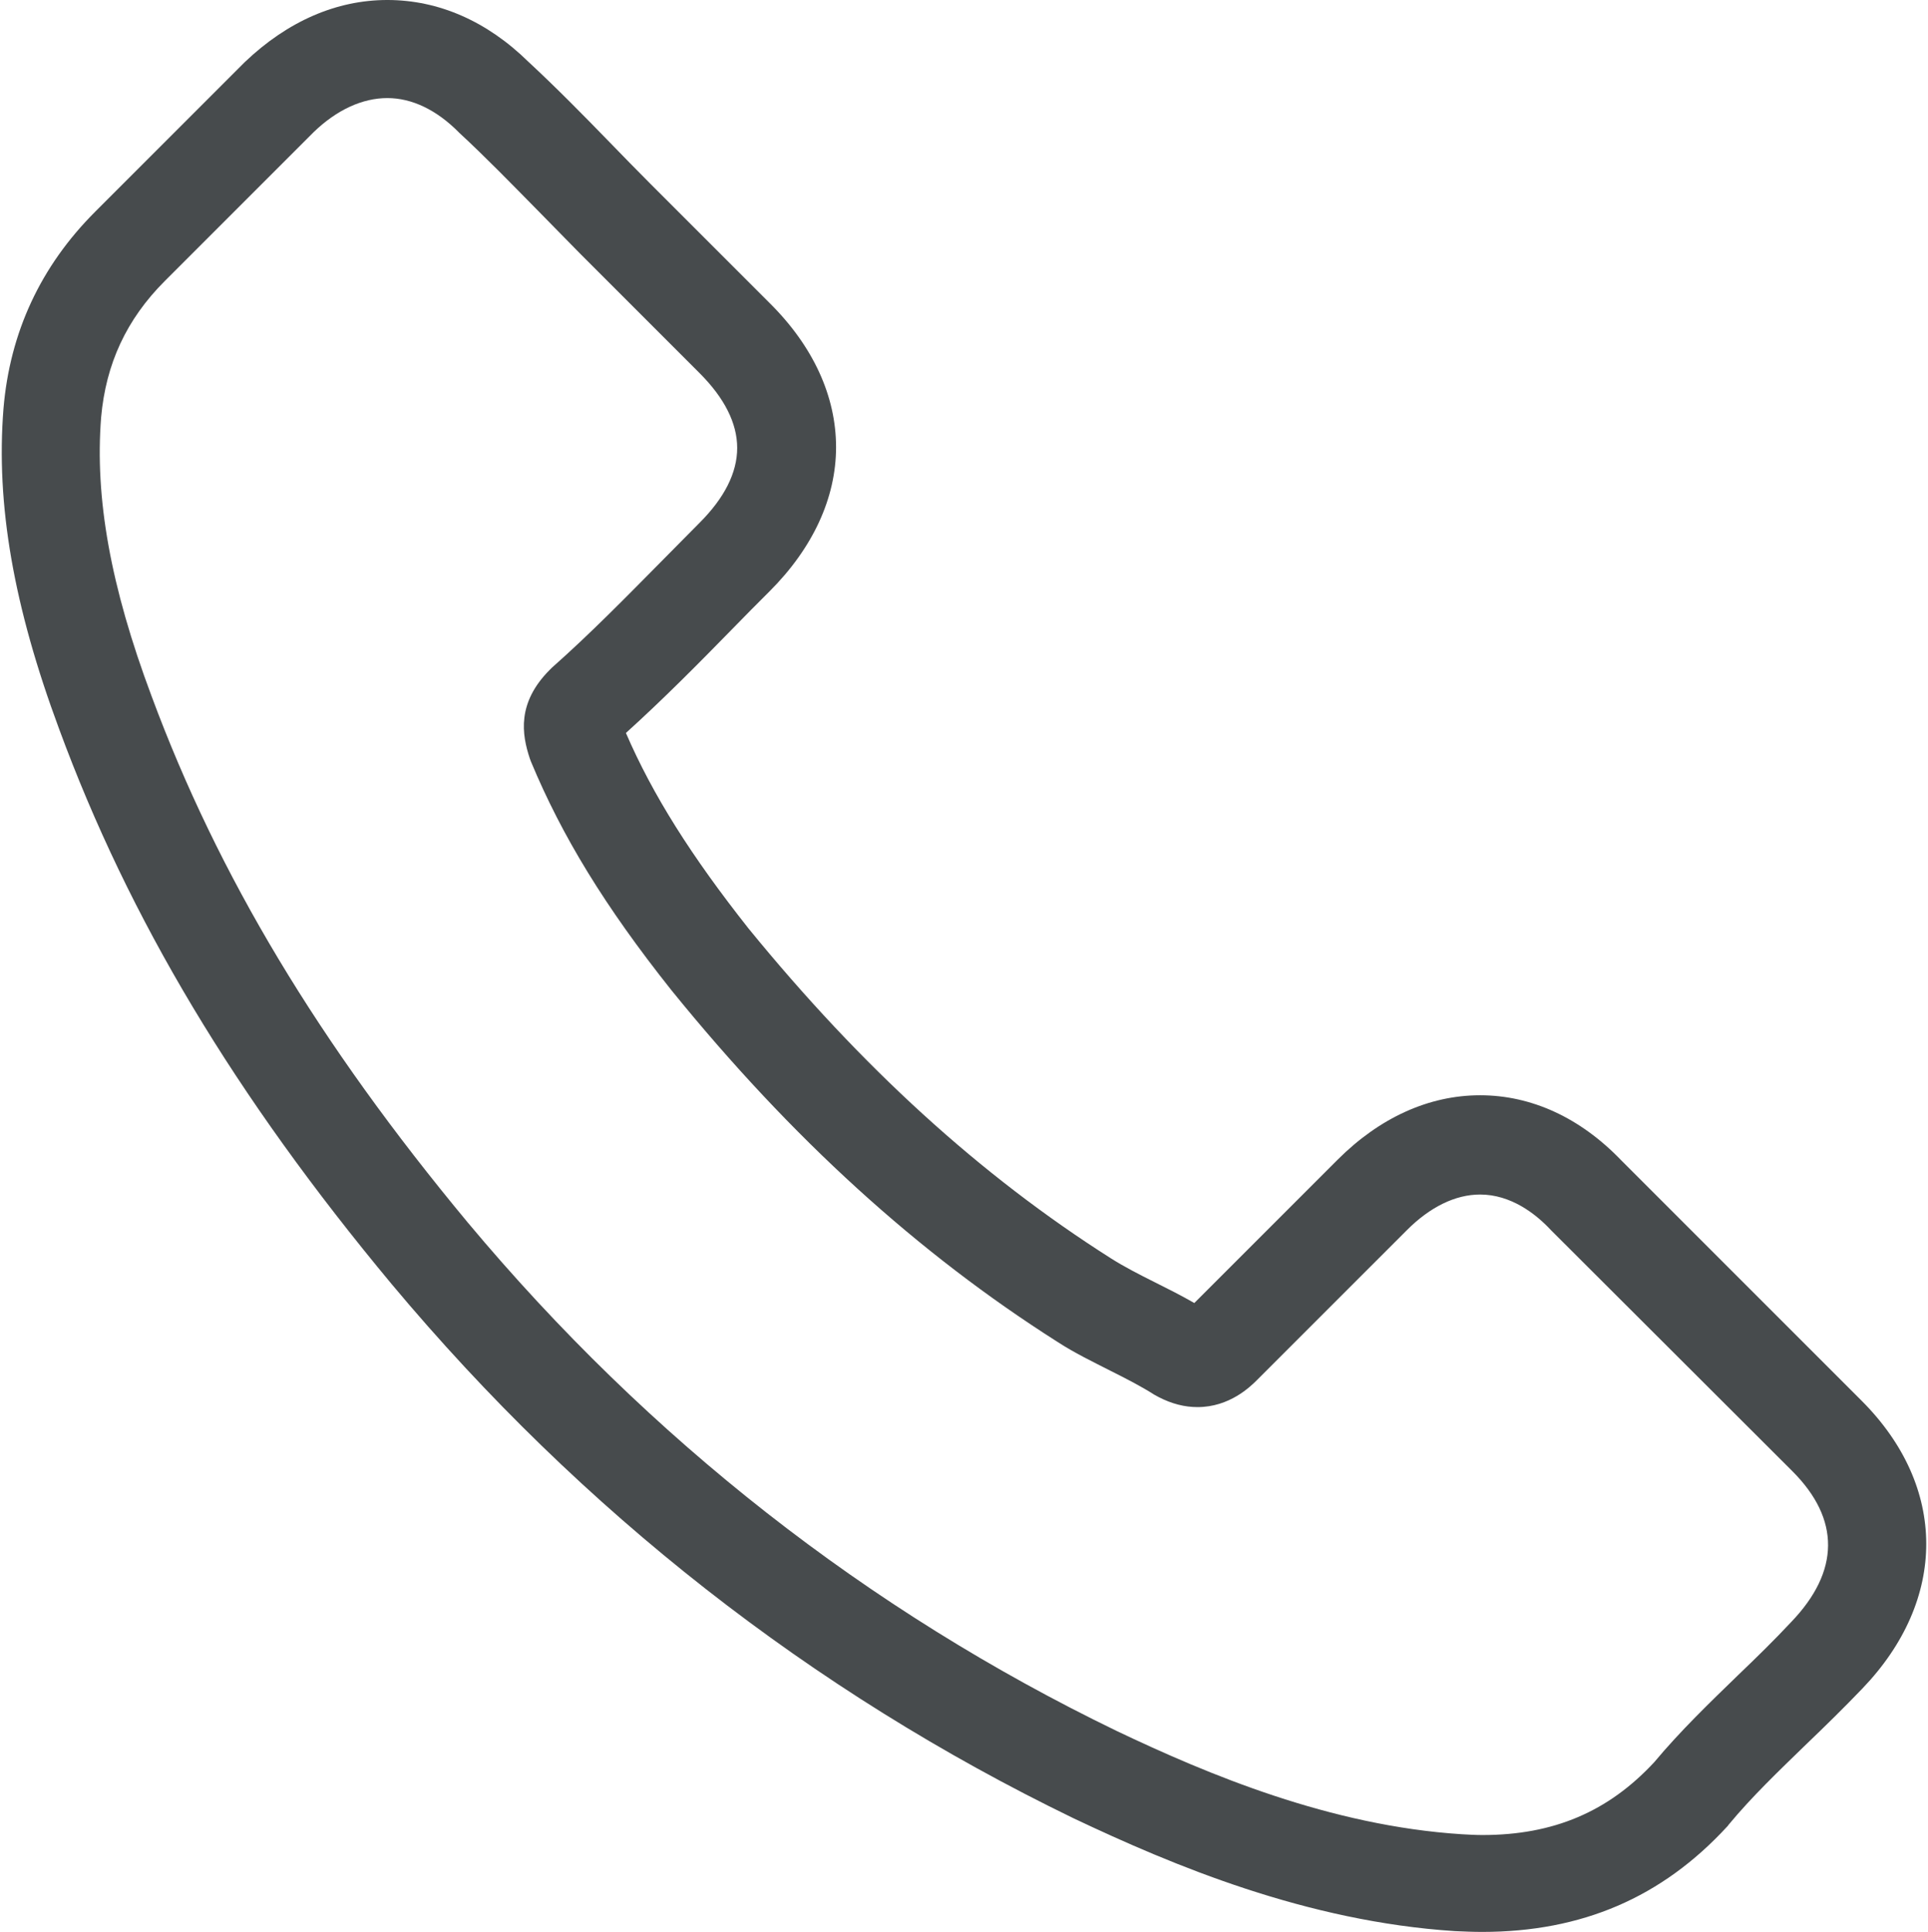 <svg xmlns="http://www.w3.org/2000/svg" fill="none" viewBox="0 0 1022 1024" height="1024" width="1022">
<path fill="#474B4D" d="M207.659 680.686C308.659 801.419 430.24 896.477 569.008 963.739C621.842 988.777 692.499 1018.48 771.219 1023.58C776.099 1023.79 780.767 1024 785.648 1024C838.482 1024 880.919 1005.75 915.505 968.195C915.717 967.983 916.142 967.558 916.354 967.134C928.661 952.281 942.665 938.914 957.306 924.697C967.279 915.149 977.463 905.176 987.224 894.991C1032.42 847.886 1032.42 788.05 986.8 742.431L859.277 614.908C837.634 592.416 811.748 580.534 784.588 580.534C757.428 580.534 731.33 592.416 709.05 614.696L633.088 690.658C626.086 686.627 618.872 683.019 612.082 679.624C603.595 675.38 595.744 671.349 588.742 666.893C519.57 622.971 456.764 565.681 396.715 492.053C366.373 453.648 346.003 421.396 331.787 388.507C351.732 370.471 370.404 351.587 388.44 333.127C394.806 326.549 401.383 319.972 407.961 313.394C430.877 290.478 443.184 263.955 443.184 237.008C443.184 210.061 431.09 183.538 407.961 160.622L344.73 97.391C337.304 89.965 330.301 82.75 323.087 75.324C309.083 60.895 294.442 46.043 280.014 32.675C258.159 11.244 232.485 -0.001 205.325 -0.001C178.378 -0.001 152.491 11.245 129.787 32.888L50.43 112.245C21.573 141.102 5.235 176.112 1.84 216.64C-2.191 267.352 7.145 321.247 31.334 386.387C68.466 487.174 124.483 580.748 207.659 680.686ZM53.613 221.096C56.159 192.876 66.981 169.323 87.35 148.953L166.282 70.021C178.589 58.139 192.168 51.985 205.324 51.985C218.267 51.985 231.423 58.138 243.517 70.445C257.733 83.6 271.101 97.392 285.529 112.033C292.743 119.459 300.17 126.886 307.596 134.525L370.827 197.756C383.982 210.911 390.772 224.279 390.772 237.434C390.772 250.589 383.982 263.957 370.827 277.112C364.249 283.69 357.672 290.48 351.094 297.057C331.361 317.002 312.901 335.887 292.531 353.922C292.107 354.346 291.894 354.559 291.47 354.983C273.859 372.594 276.617 389.357 280.861 402.088C281.073 402.725 281.285 403.149 281.498 403.785C297.836 443.039 320.54 480.383 355.975 524.942C419.63 603.45 486.68 664.347 560.52 711.24C569.644 717.181 579.404 721.849 588.528 726.517C597.015 730.761 604.866 734.792 611.868 739.248C612.717 739.672 613.353 740.097 614.202 740.521C621.204 744.128 627.994 745.826 634.784 745.826C651.759 745.826 662.792 735.005 666.399 731.397L745.756 652.04C758.063 639.733 771.43 633.156 784.586 633.156C800.712 633.156 813.867 643.129 822.143 652.04L950.09 779.775C975.552 805.237 975.34 832.821 949.453 859.768C940.541 869.316 931.205 878.44 921.233 887.988C906.38 902.417 890.891 917.269 876.887 934.032C852.486 960.343 823.417 972.649 785.86 972.649C782.253 972.649 778.434 972.437 774.826 972.225C705.23 967.769 640.514 940.61 591.923 917.482C459.945 853.615 344.092 763.012 247.973 648.008C168.828 552.737 115.57 464.044 80.348 368.986C58.493 310.635 50.218 263.743 53.613 221.094V221.096Z" clip-rule="evenodd" fill-rule="evenodd"></path>
</svg>
